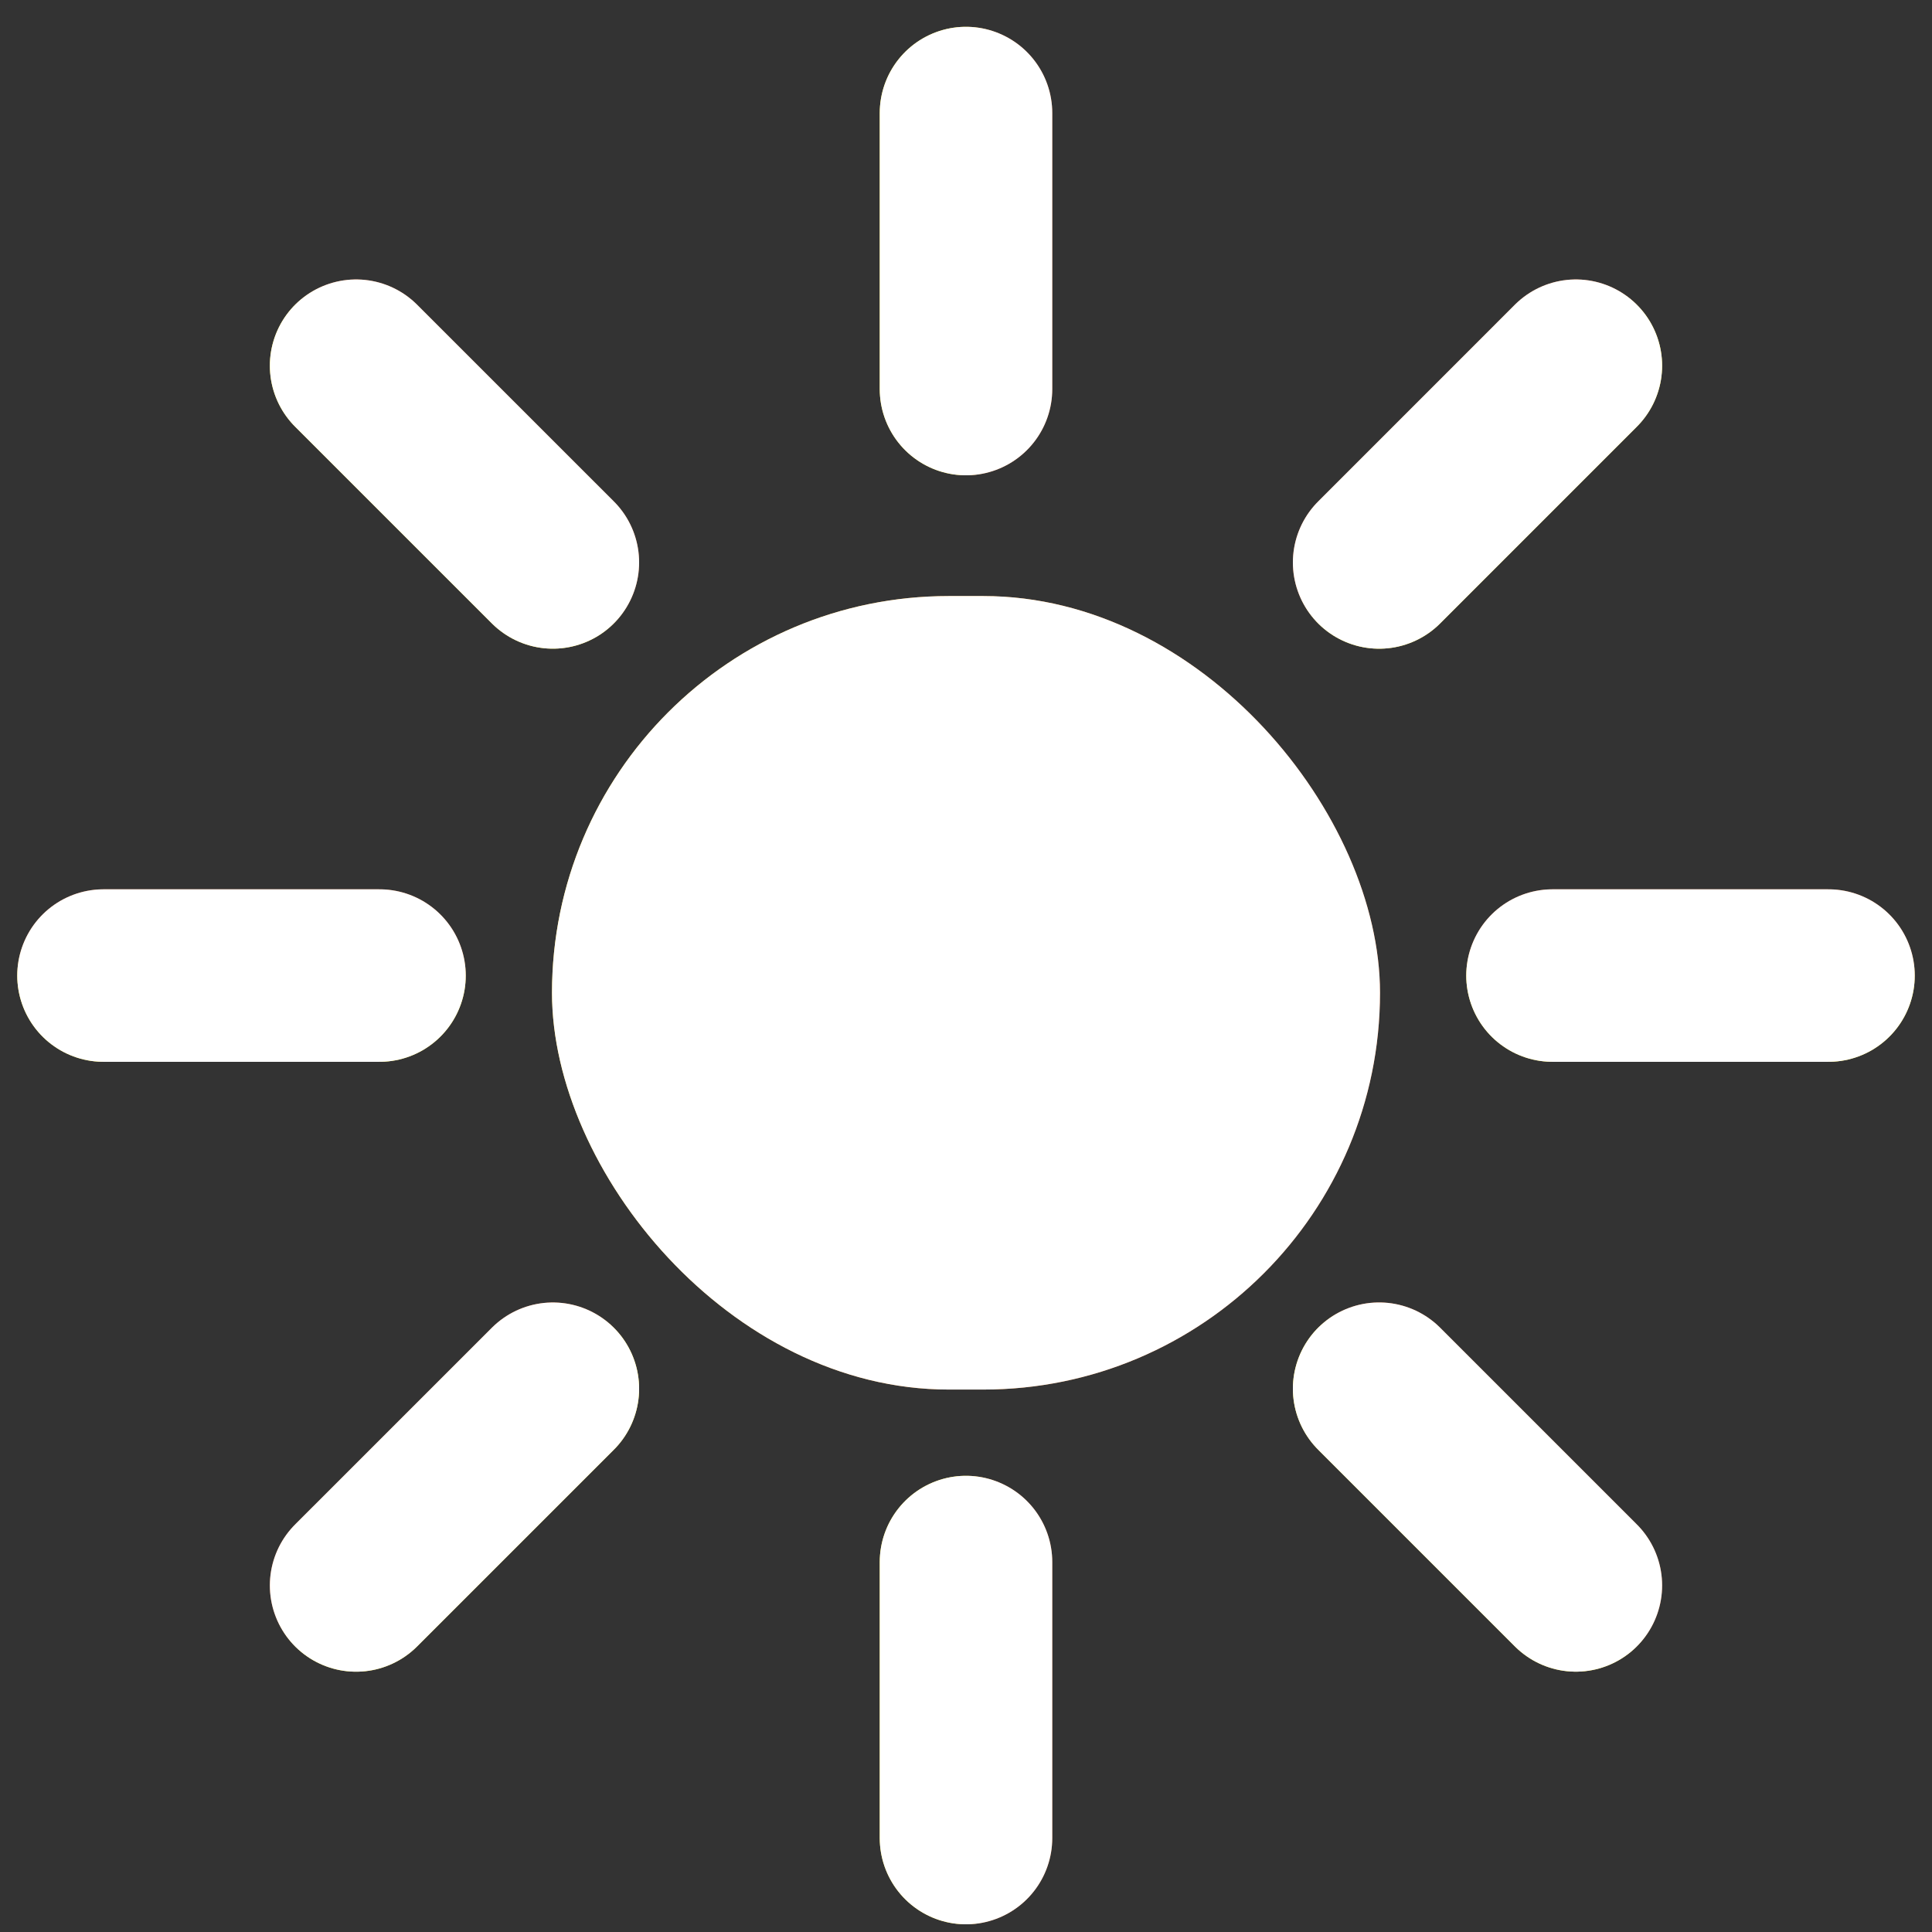 <?xml version="1.0" encoding="UTF-8"?> <svg xmlns="http://www.w3.org/2000/svg" width="56" height="56" viewBox="0 0 56 56" fill="none"><rect x="0" y="0" width="56" height="56" fill="#333333" stroke="none"/> <rect x="16" y="17.277" width="24" height="23" rx="11.5" fill="url(#paint0_linear_2099_86746)"></rect> <rect x="16" y="17.277" width="24" height="23" rx="11.5" fill="white"></rect> <path d="M28 45.277V53.277" stroke="url(#paint1_linear_2099_86746)" stroke-width="5" stroke-linecap="round"></path> <path d="M28 45.277V53.277" stroke="white" stroke-width="5" stroke-linecap="round"></path> <path d="M28 3.277V11.277" stroke="url(#paint2_linear_2099_86746)" stroke-width="5" stroke-linecap="round"></path> <path d="M28 3.277V11.277" stroke="white" stroke-width="5" stroke-linecap="round"></path> <path d="M45 28.277L53 28.277" stroke="url(#paint3_linear_2099_86746)" stroke-width="5" stroke-linecap="round"></path> <path d="M45 28.277L53 28.277" stroke="white" stroke-width="5" stroke-linecap="round"></path> <path d="M3 28.277L11 28.277" stroke="url(#paint4_linear_2099_86746)" stroke-width="5" stroke-linecap="round"></path> <path d="M3 28.277L11 28.277" stroke="white" stroke-width="5" stroke-linecap="round"></path> <path d="M39.975 40.252L45.677 45.954" stroke="url(#paint5_linear_2099_86746)" stroke-width="5" stroke-linecap="round"></path> <path d="M39.975 40.252L45.677 45.954" stroke="white" stroke-width="5" stroke-linecap="round"></path> <path d="M10.322 10.6L16.025 16.302" stroke="url(#paint6_linear_2099_86746)" stroke-width="5" stroke-linecap="round"></path> <path d="M10.322 10.6L16.025 16.302" stroke="white" stroke-width="5" stroke-linecap="round"></path> <path d="M39.975 16.303L45.677 10.6" stroke="url(#paint7_linear_2099_86746)" stroke-width="5" stroke-linecap="round"></path> <path d="M39.975 16.303L45.677 10.6" stroke="white" stroke-width="5" stroke-linecap="round"></path> <path d="M10.322 45.955L16.025 40.253" stroke="url(#paint8_linear_2099_86746)" stroke-width="5" stroke-linecap="round"></path> <path d="M10.322 45.955L16.025 40.253" stroke="white" stroke-width="5" stroke-linecap="round"></path> <defs> <linearGradient id="paint0_linear_2099_86746" x1="13.908" y1="8.827" x2="39.475" y2="13.644" gradientUnits="userSpaceOnUse"> <stop stop-color="#FFE924"></stop> <stop offset="1" stop-color="#FF782C" stop-opacity="0.76"></stop> </linearGradient> <linearGradient id="paint1_linear_2099_86746" x1="27.913" y1="42.338" x2="29.015" y2="42.363" gradientUnits="userSpaceOnUse"> <stop stop-color="#FFE924"></stop> <stop offset="1" stop-color="#FF782C" stop-opacity="0.76"></stop> </linearGradient> <linearGradient id="paint2_linear_2099_86746" x1="27.913" y1="0.338" x2="29.015" y2="0.363" gradientUnits="userSpaceOnUse"> <stop stop-color="#FFE924"></stop> <stop offset="1" stop-color="#FF782C" stop-opacity="0.76"></stop> </linearGradient> <linearGradient id="paint3_linear_2099_86746" x1="42.061" y1="28.364" x2="42.086" y2="27.262" gradientUnits="userSpaceOnUse"> <stop stop-color="#FFE924"></stop> <stop offset="1" stop-color="#FF782C" stop-opacity="0.76"></stop> </linearGradient> <linearGradient id="paint4_linear_2099_86746" x1="0.061" y1="28.364" x2="0.086" y2="27.262" gradientUnits="userSpaceOnUse"> <stop stop-color="#FFE924"></stop> <stop offset="1" stop-color="#FF782C" stop-opacity="0.76"></stop> </linearGradient> <linearGradient id="paint5_linear_2099_86746" x1="37.818" y1="38.218" x2="38.615" y2="37.456" gradientUnits="userSpaceOnUse"> <stop stop-color="#FFE924"></stop> <stop offset="1" stop-color="#FF782C" stop-opacity="0.76"></stop> </linearGradient> <linearGradient id="paint6_linear_2099_86746" x1="8.166" y1="8.566" x2="8.963" y2="7.804" gradientUnits="userSpaceOnUse"> <stop stop-color="#FFE924"></stop> <stop offset="1" stop-color="#FF782C" stop-opacity="0.76"></stop> </linearGradient> <linearGradient id="paint7_linear_2099_86746" x1="37.941" y1="18.459" x2="37.179" y2="17.662" gradientUnits="userSpaceOnUse"> <stop stop-color="#FFE924"></stop> <stop offset="1" stop-color="#FF782C" stop-opacity="0.76"></stop> </linearGradient> <linearGradient id="paint8_linear_2099_86746" x1="8.289" y1="48.112" x2="7.527" y2="47.315" gradientUnits="userSpaceOnUse"> <stop stop-color="#FFE924"></stop> <stop offset="1" stop-color="#FF782C" stop-opacity="0.76"></stop> </linearGradient> </defs> </svg> 